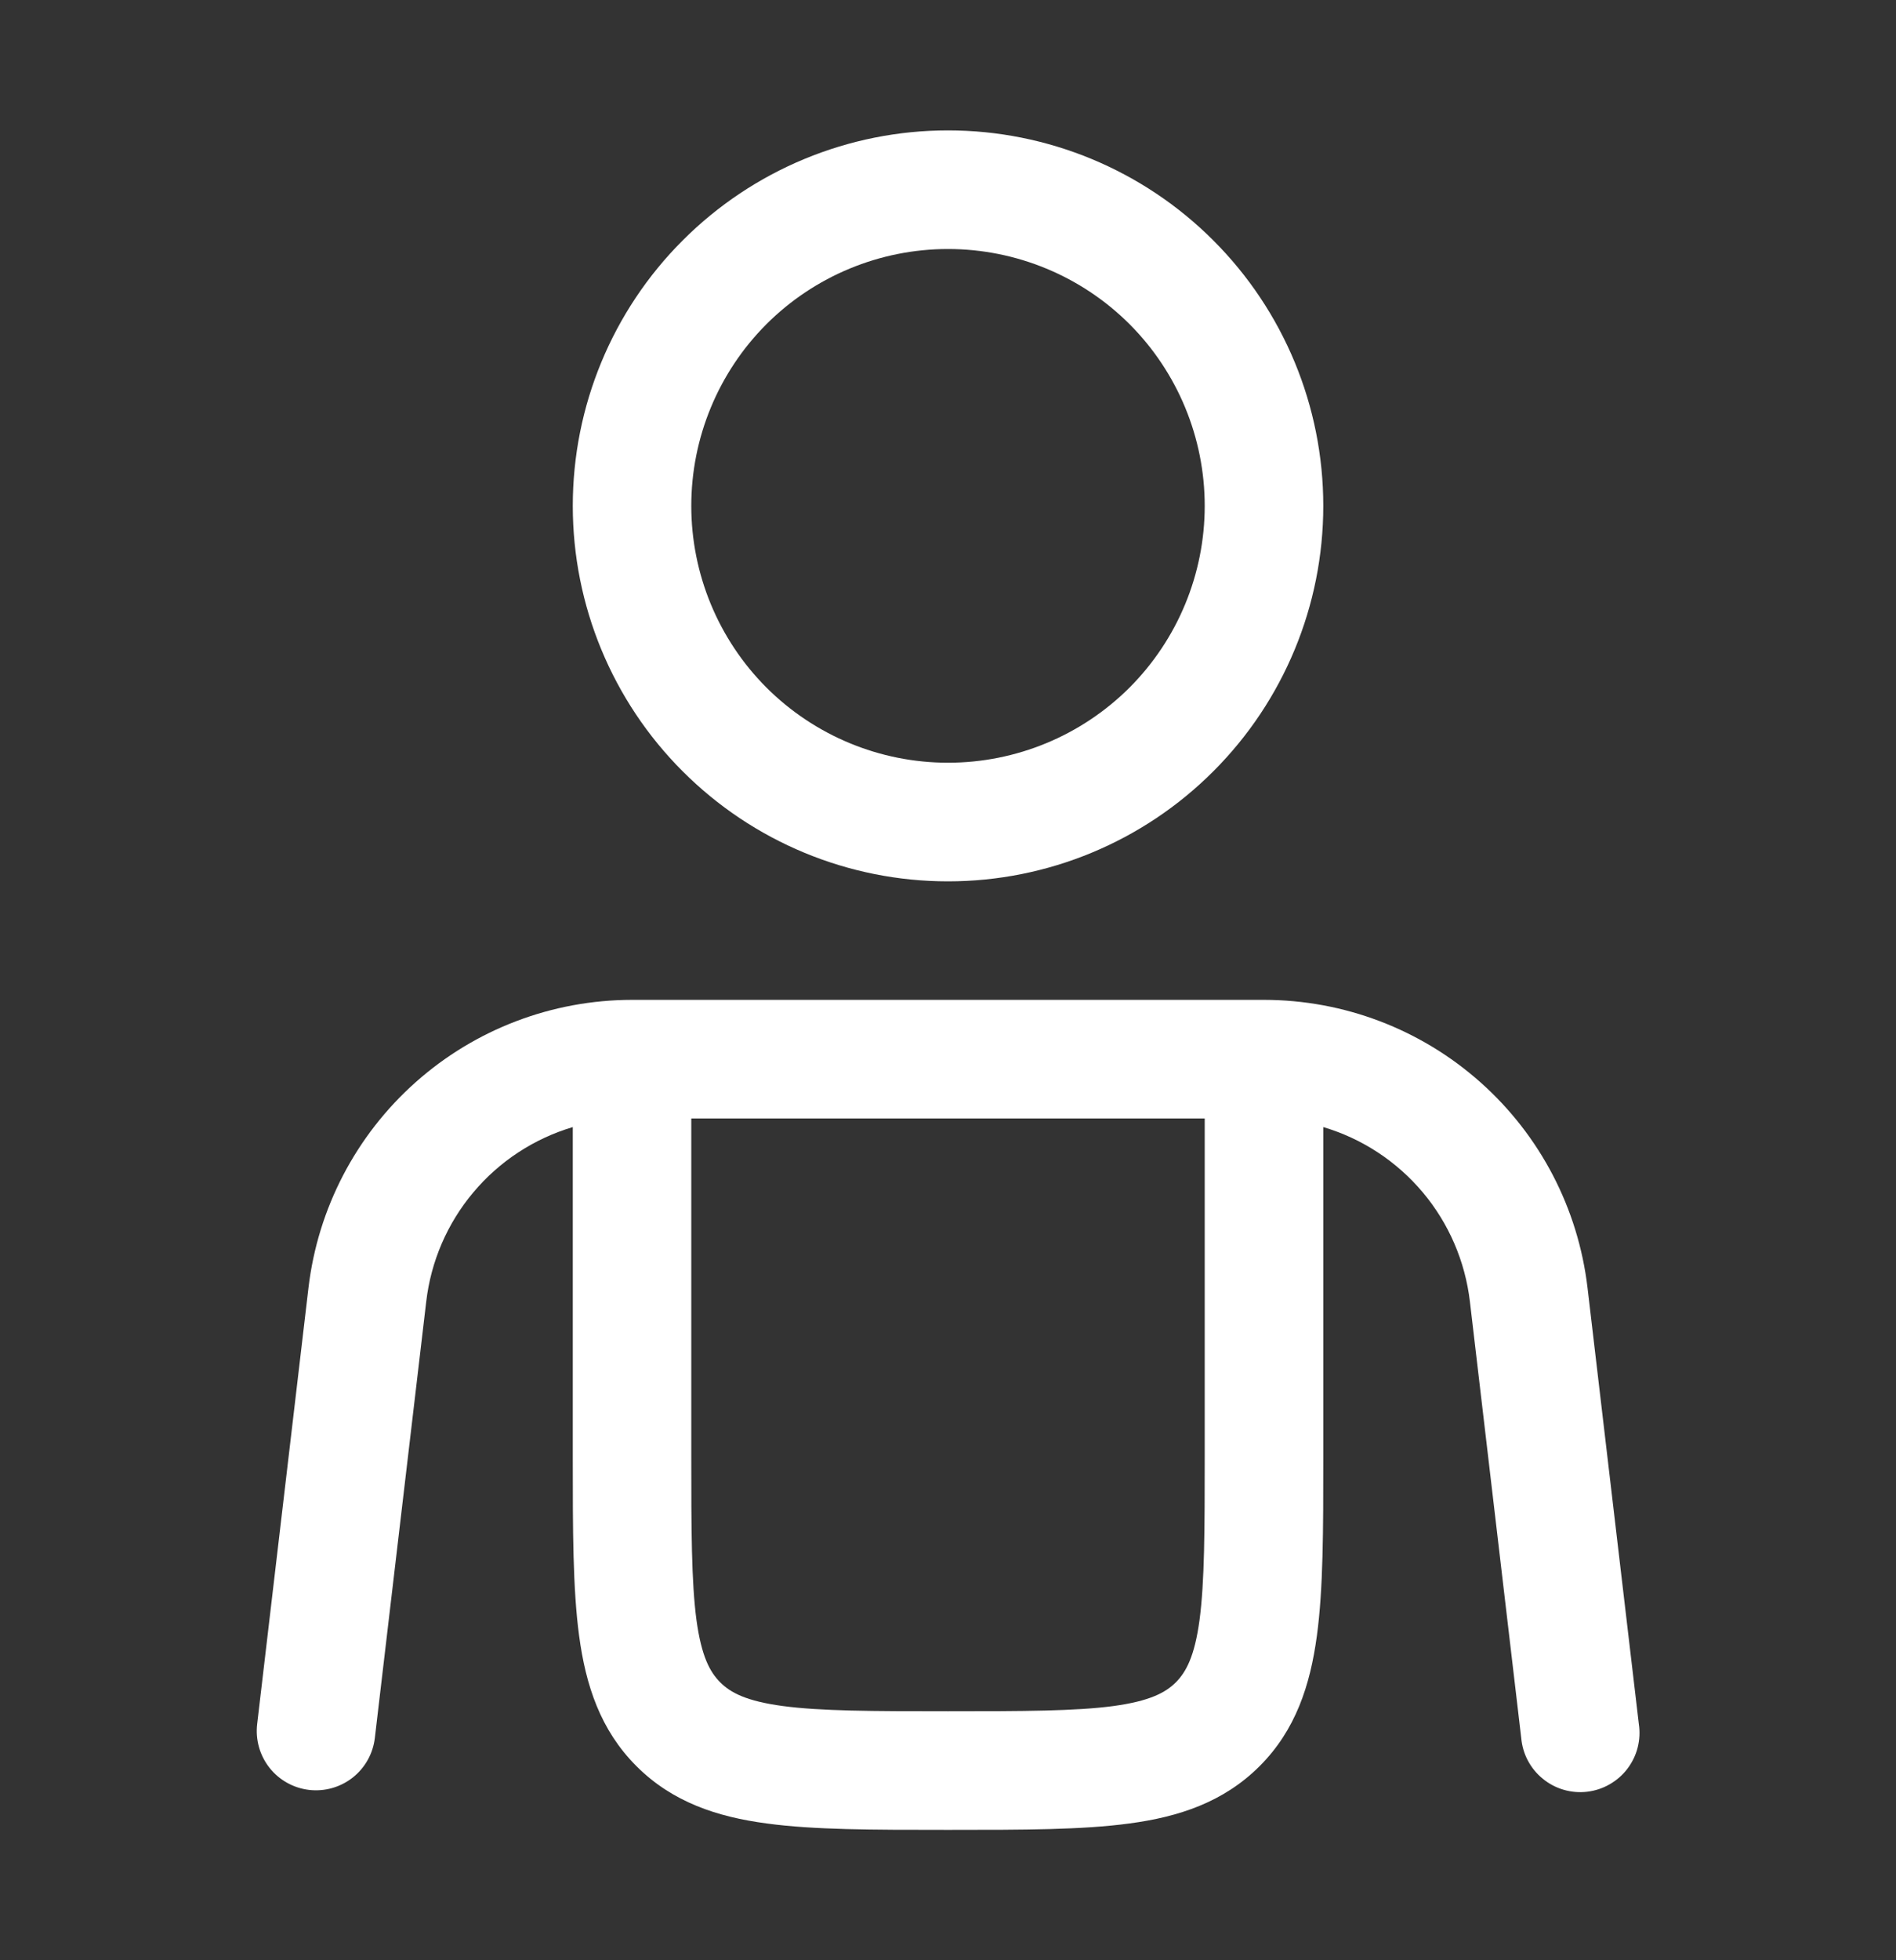 <svg width="30" height="31" viewBox="0 0 30 31" fill="none" xmlns="http://www.w3.org/2000/svg">
<rect x="0" y="0" width="30" height="31" fill="#333333" stroke="none"/>
<path fill-rule="evenodd" clip-rule="evenodd" d="M15 2.062C13.425 2.062 11.915 2.688 10.802 3.802C9.688 4.915 9.063 6.425 9.063 8C9.063 9.575 9.688 11.085 10.802 12.198C11.915 13.312 13.425 13.938 15 13.938C16.575 13.938 18.085 13.312 19.198 12.198C20.312 11.085 20.938 9.575 20.938 8C20.938 6.425 20.312 4.915 19.198 3.802C18.085 2.688 16.575 2.062 15 2.062ZM10.938 8C10.938 6.923 11.366 5.889 12.127 5.127C12.889 4.366 13.923 3.938 15 3.938C16.078 3.938 17.111 4.366 17.873 5.127C18.634 5.889 19.062 6.923 19.062 8C19.062 9.077 18.634 10.111 17.873 10.873C17.111 11.634 16.078 12.062 15 12.062C13.923 12.062 12.889 11.634 12.127 10.873C11.366 10.111 10.938 9.077 10.938 8ZM10 15.812C8.737 15.813 7.519 16.276 6.575 17.116C5.632 17.955 5.029 19.111 4.881 20.365L4.069 27.265C4.04 27.512 4.11 27.76 4.264 27.956C4.418 28.151 4.643 28.277 4.89 28.306C5.137 28.335 5.385 28.265 5.581 28.111C5.776 27.957 5.902 27.732 5.931 27.485L6.744 20.585C6.818 19.948 7.077 19.347 7.489 18.857C7.901 18.366 8.448 18.007 9.063 17.824V23.065C9.063 24.189 9.063 25.125 9.163 25.867C9.268 26.652 9.5 27.361 10.07 27.93C10.639 28.5 11.348 28.733 12.133 28.837C12.875 28.938 13.812 28.938 14.935 28.938H15.065C16.189 28.938 17.125 28.938 17.869 28.837C18.652 28.733 19.361 28.5 19.931 27.93C20.501 27.36 20.731 26.652 20.837 25.867C20.938 25.125 20.938 24.189 20.938 23.065V17.824C21.552 18.006 22.099 18.365 22.512 18.856C22.924 19.346 23.183 19.947 23.258 20.584L24.07 27.484C24.081 27.609 24.116 27.731 24.175 27.842C24.234 27.953 24.314 28.051 24.412 28.13C24.509 28.21 24.621 28.269 24.742 28.304C24.862 28.339 24.989 28.35 25.113 28.335C25.238 28.32 25.359 28.281 25.468 28.218C25.577 28.156 25.673 28.073 25.749 27.973C25.825 27.873 25.881 27.759 25.912 27.638C25.943 27.516 25.95 27.389 25.931 27.265L25.119 20.365C24.971 19.111 24.369 17.955 23.425 17.116C22.481 16.276 21.263 15.813 20 15.812H10ZM10.938 23V17.688H19.062V23C19.062 24.205 19.06 25.015 18.98 25.619C18.902 26.195 18.767 26.442 18.605 26.605C18.442 26.767 18.195 26.901 17.617 26.98C17.015 27.06 16.205 27.062 15 27.062C13.795 27.062 12.986 27.06 12.381 26.979C11.805 26.901 11.557 26.767 11.395 26.604C11.232 26.44 11.099 26.195 11.02 25.619C10.94 25.015 10.938 24.205 10.938 23Z" fill="white"/>
</svg>
